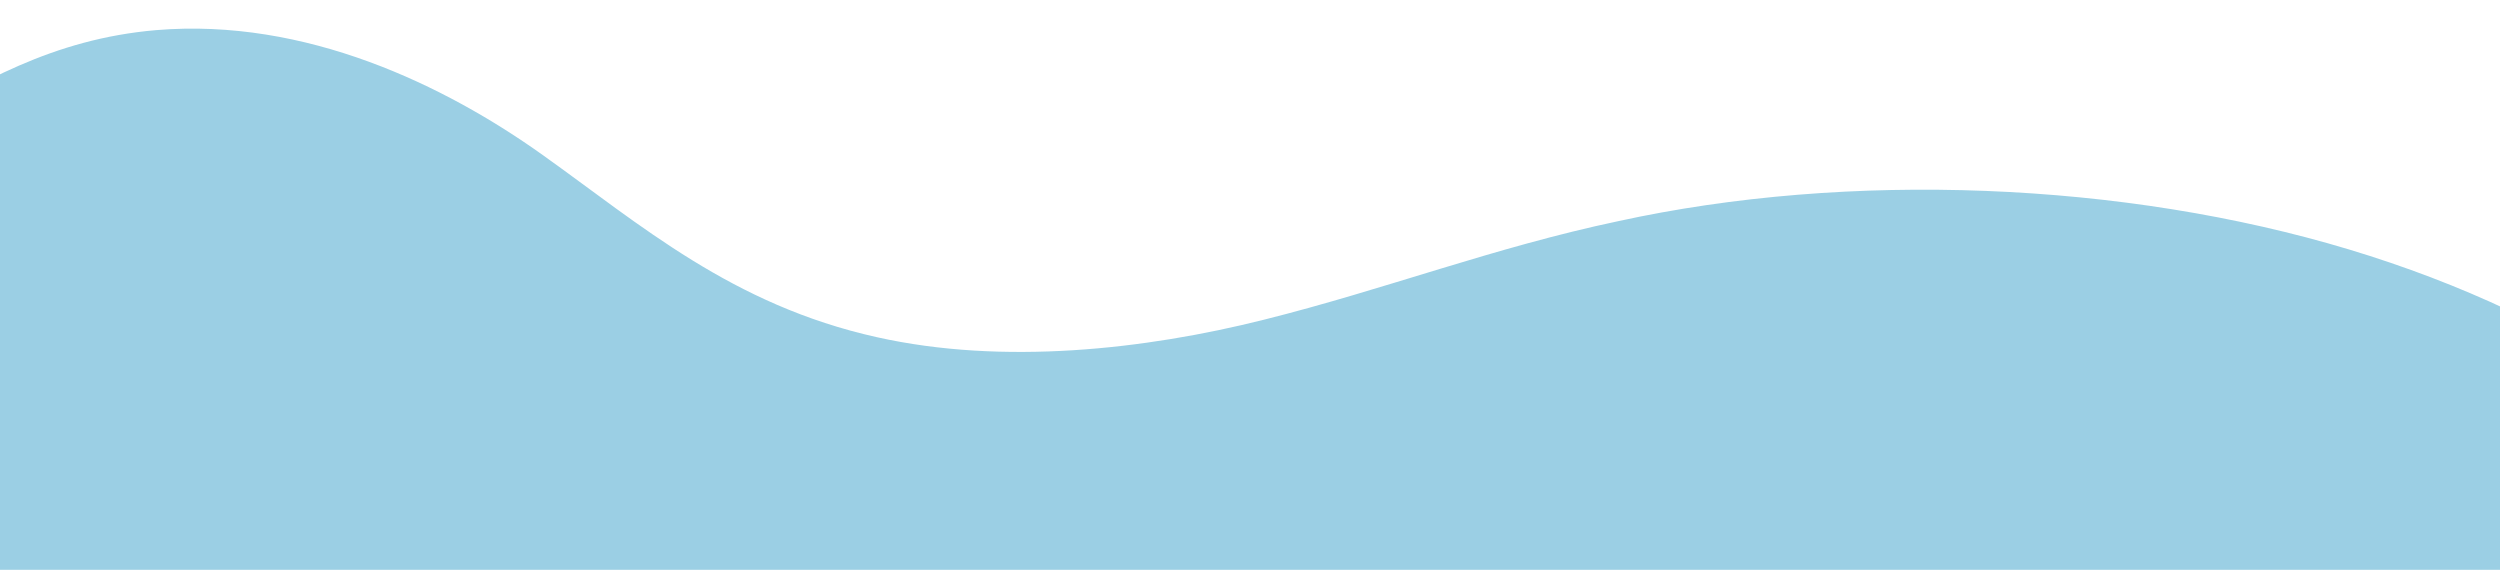 <svg xmlns="http://www.w3.org/2000/svg" x="0px" y="0px" width="100%" viewBox="0 50.582 200 45.582" style="vertical-align: middle; max-width: 100%; width: 100%;"><path fill="rgb(155,207,228)" d="M-102.308,70.177c8.68-7.478,27.925-9.429,43.508-6.646c10.424,1.806,20.299,5.976,30.868,5.126   c16.596-1.424,23.815-14.244,40.424-15.665c11.958-1.002,23.104,4.413,30.924,9.99c7.823,5.575,15.147,12,26.737,14.576   c10.08,2.253,21.441,0.995,30.965-1.4c9.72-2.433,18.385-5.779,28.32-7.878c18.478-4.051,40.489-3.169,58.489,2.261   c18.004,5.427,32.383,15.331,38.04,26.59c3.582,6.917,3.659,14.659-3.373,20.438c-10.189,8.406-31.203,9.326-45.255,15.498   c-21.885,9.479-31.183,26.838-32.967,42.953c-3.654,33.376-42.179,39.726-131.305,5.648C-3.346,175.423-94.61,193.24-90.636,143.163   C-63.623,119.475-122.879,87.65-102.308,70.177z"></path></svg>